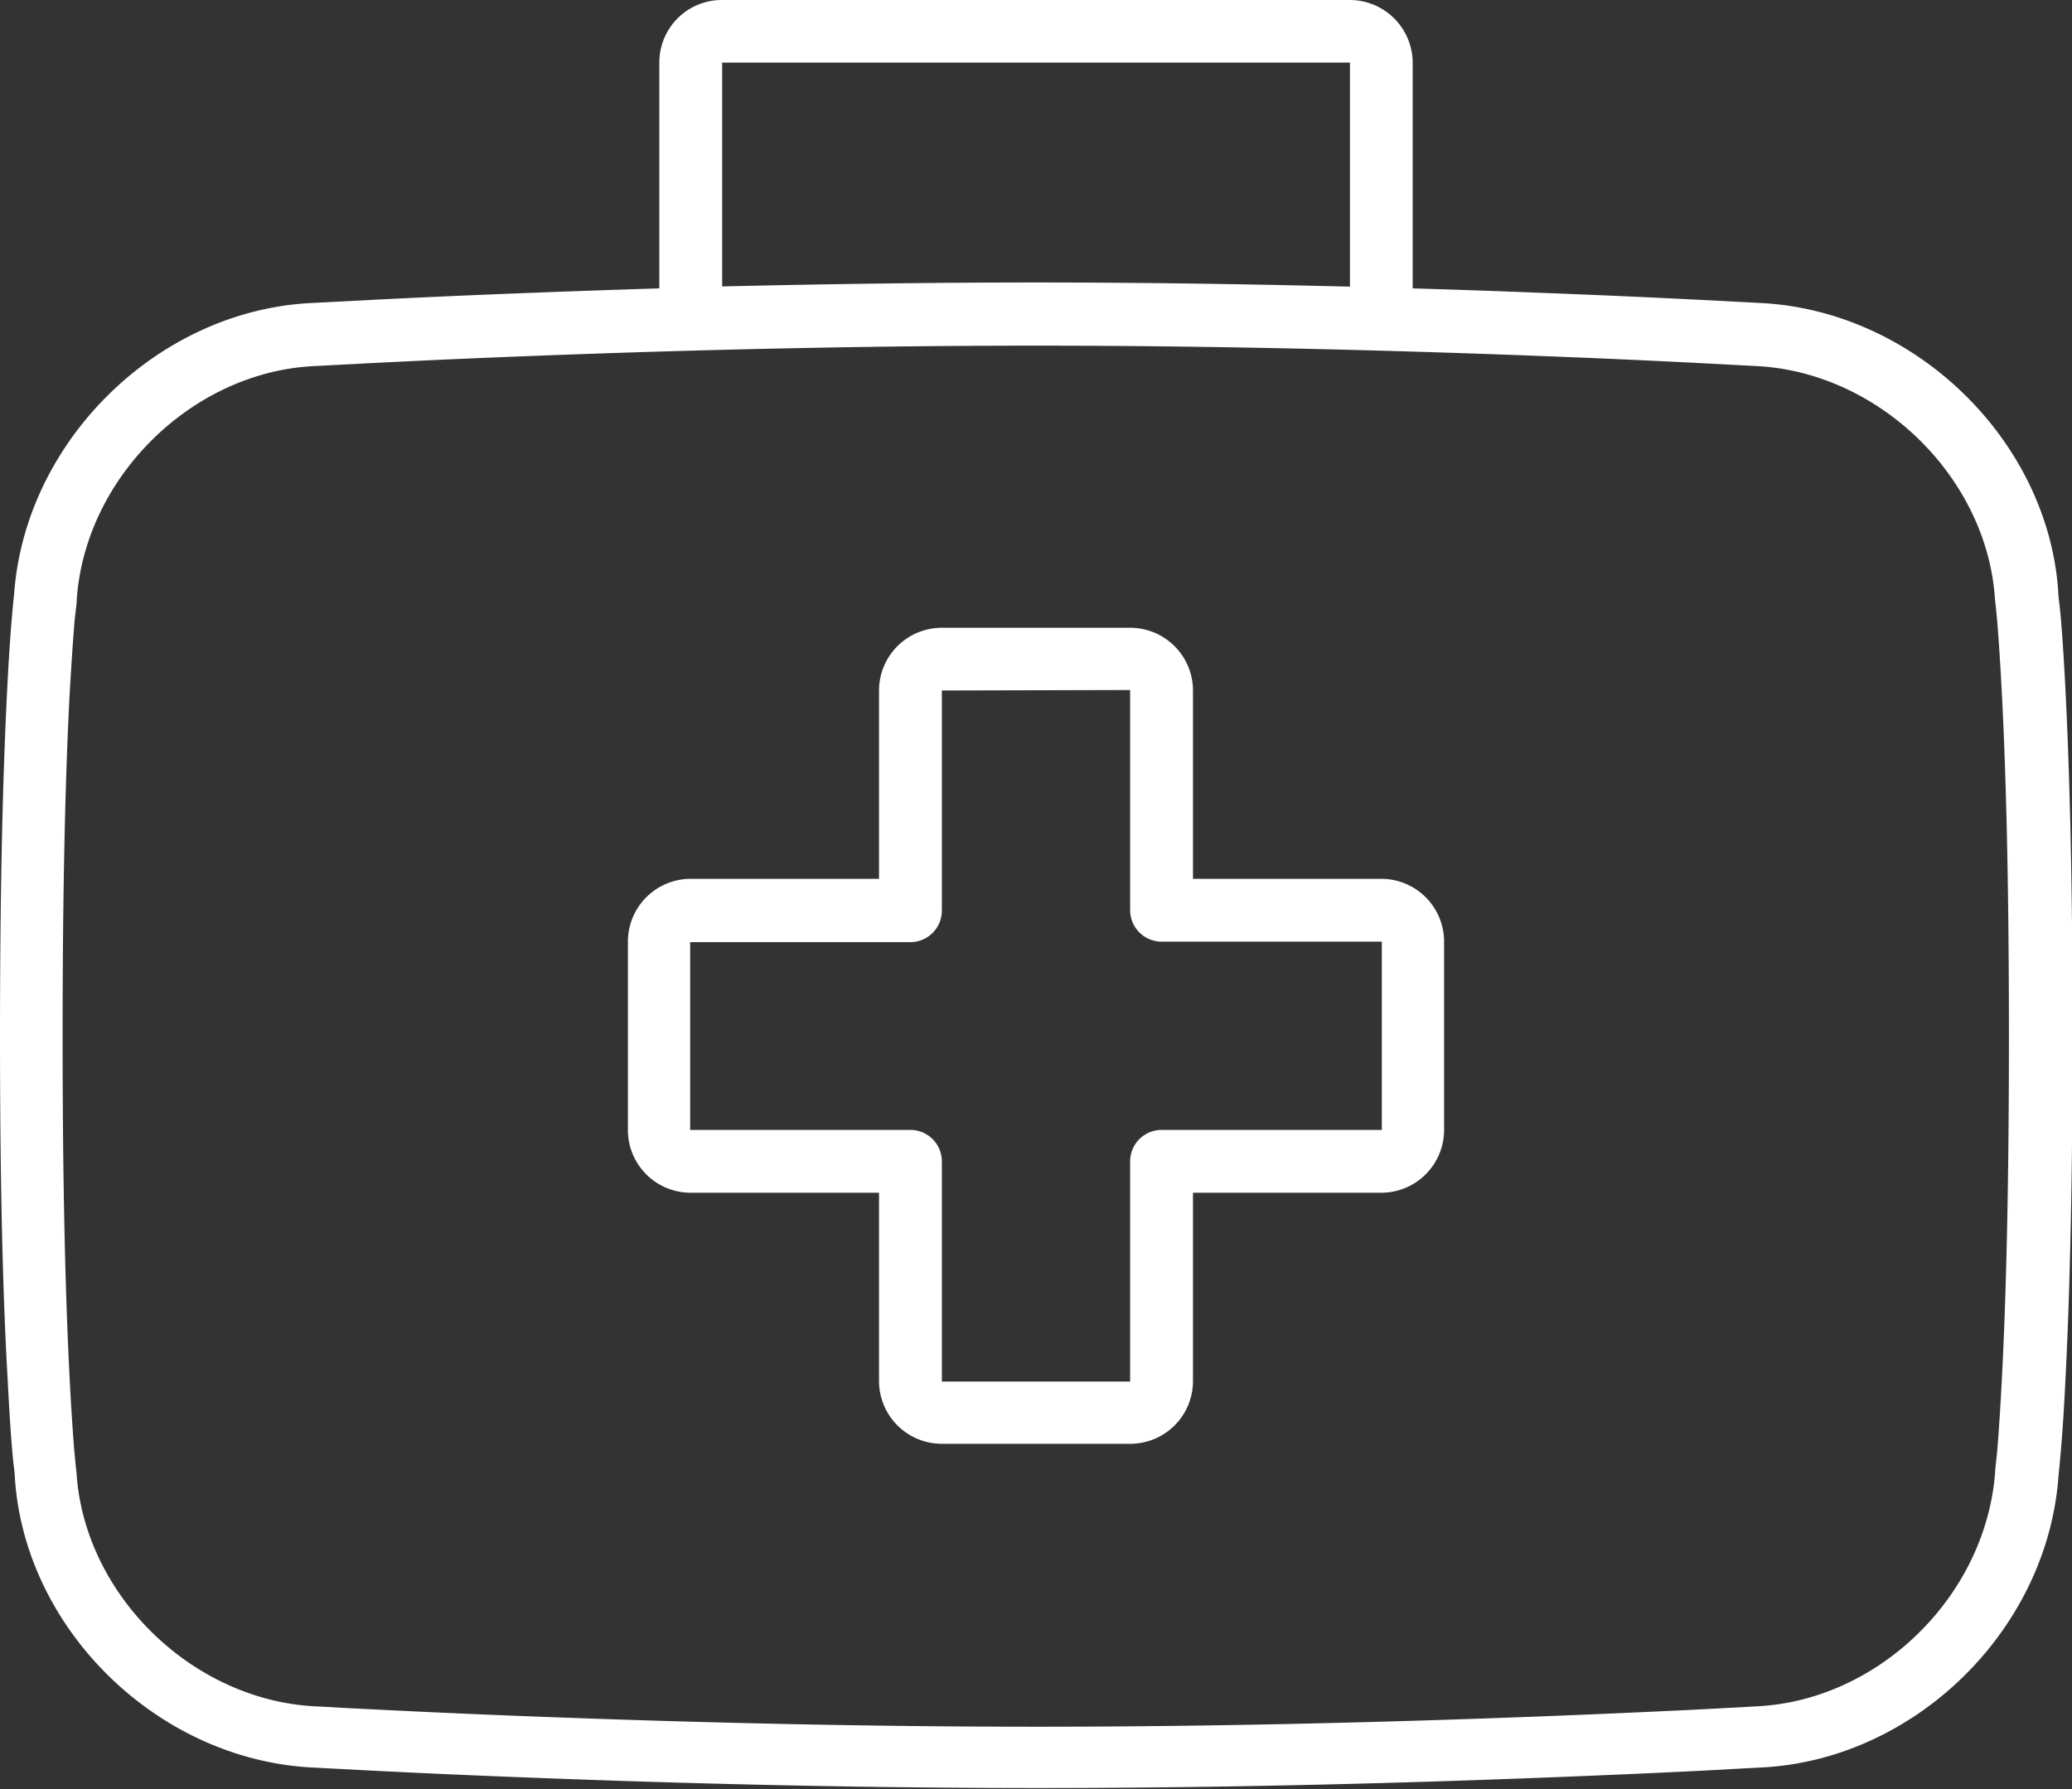 <svg xmlns="http://www.w3.org/2000/svg" viewBox="0 0 178.72 154.35"><rect x="0" y="0" width="178.72" height="154.35" fill="#333333" stroke="none"/><defs><style>.cls-1{fill:#fff;fill-rule:evenodd;}</style></defs><g id="Layer_2" data-name="Layer 2"><g id="listings"><path class="cls-1" d="M56.87,5.4A5.39,5.39,0,0,1,62.29,0h54.14a5.43,5.43,0,0,1,5.42,5.4V24.88q5.5.16,11,.38c5,.19,9.69.4,13.83.61l3.84.2,1.32.07c13.36.66,24.87,11.91,25.7,25,0,.33.11,1,.2,2,.15,1.7.29,3.84.42,6.46.38,7.45.61,17.24.61,29.67s-.23,22.22-.61,29.67c-.13,2.62-.27,4.76-.42,6.46-.09,1-.16,1.71-.18,1.89-.93,13.32-12.4,24.57-25.7,25.2l-1.35.07-3.82.21c-4.12.2-8.76.41-13.79.6-14.4.56-29.16.89-43.43.89s-29.06-.33-43.49-.89c-5-.19-9.7-.4-13.84-.61l-3.83-.2-1.33-.07c-13.36-.66-24.87-11.91-25.7-25.05,0-.33-.11-1-.2-2-.15-1.7-.29-3.84-.42-6.46C.23,111.58,0,101.79,0,89.36S.23,67.14.61,59.69c.13-2.62.27-4.76.42-6.46.08-1,.15-1.61.19-2C2.18,38,13.65,26.77,26.9,26.14l1.36-.07,3.83-.2c4.14-.21,8.78-.42,13.83-.61q5.44-.21,10.95-.38ZM6.62,51.72c0,.41-.11,1-.2,2C6.29,55.32,6.15,57.41,6,60c-.38,7.35-.6,17-.6,29.39s.22,22,.6,29.39c.13,2.56.27,4.65.4,6.28.09,1,.15,1.56.2,2,.67,10.55,10,19.63,20.6,20.15l1.34.07c1.09.07,2.36.13,3.8.2,4.12.21,8.75.42,13.78.61,14.36.55,29.07.88,43.28.88s28.89-.33,43.22-.88c5-.19,9.63-.4,13.73-.6l3.8-.2,1.36-.08c10.58-.5,19.84-9.58,20.59-20.32,0-.26.09-.85.18-1.82.13-1.63.27-3.72.4-6.28.38-7.35.6-17,.6-29.39s-.22-22-.6-29.39c-.13-2.56-.27-4.65-.4-6.28-.09-1-.15-1.56-.2-2-.67-10.55-10-19.63-20.6-20.15l-1.33-.07-3.81-.2c-4.12-.21-8.74-.42-13.77-.61-14.36-.55-29-.88-43.23-.88s-28.87.33-43.23.88c-5,.19-9.65.4-13.77.61l-3.81.2-1.36.07C16.62,32.05,7.35,41.14,6.62,51.72ZM89.36,24.37c8.81,0,17.89.13,27.08.36V5.4s-18,0-54.15,0t0,19.31C71.47,24.5,80.56,24.37,89.36,24.37ZM75.82,75.82V59.57a5.42,5.42,0,0,1,5.41-5.41H97.49a5.42,5.42,0,0,1,5.41,5.41V75.82h16.25a5.42,5.42,0,0,1,5.41,5.41V97.49a5.42,5.42,0,0,1-5.41,5.41H102.9v16.25a5.41,5.41,0,0,1-5.41,5.41H81.23a5.42,5.42,0,0,1-5.41-5.41V102.9H59.57a5.41,5.41,0,0,1-5.41-5.41V81.23a5.42,5.42,0,0,1,5.41-5.41Zm5.42-16.25s0,6.32,0,19a2.72,2.72,0,0,1-2.71,2.71h-19V97.48h19a2.72,2.72,0,0,1,2.71,2.71v19H97.48s0-6.32,0-19a2.72,2.72,0,0,1,2.71-2.71h19V81.24h-19a2.72,2.72,0,0,1-2.71-2.71v-19Z"/></g></g></svg>